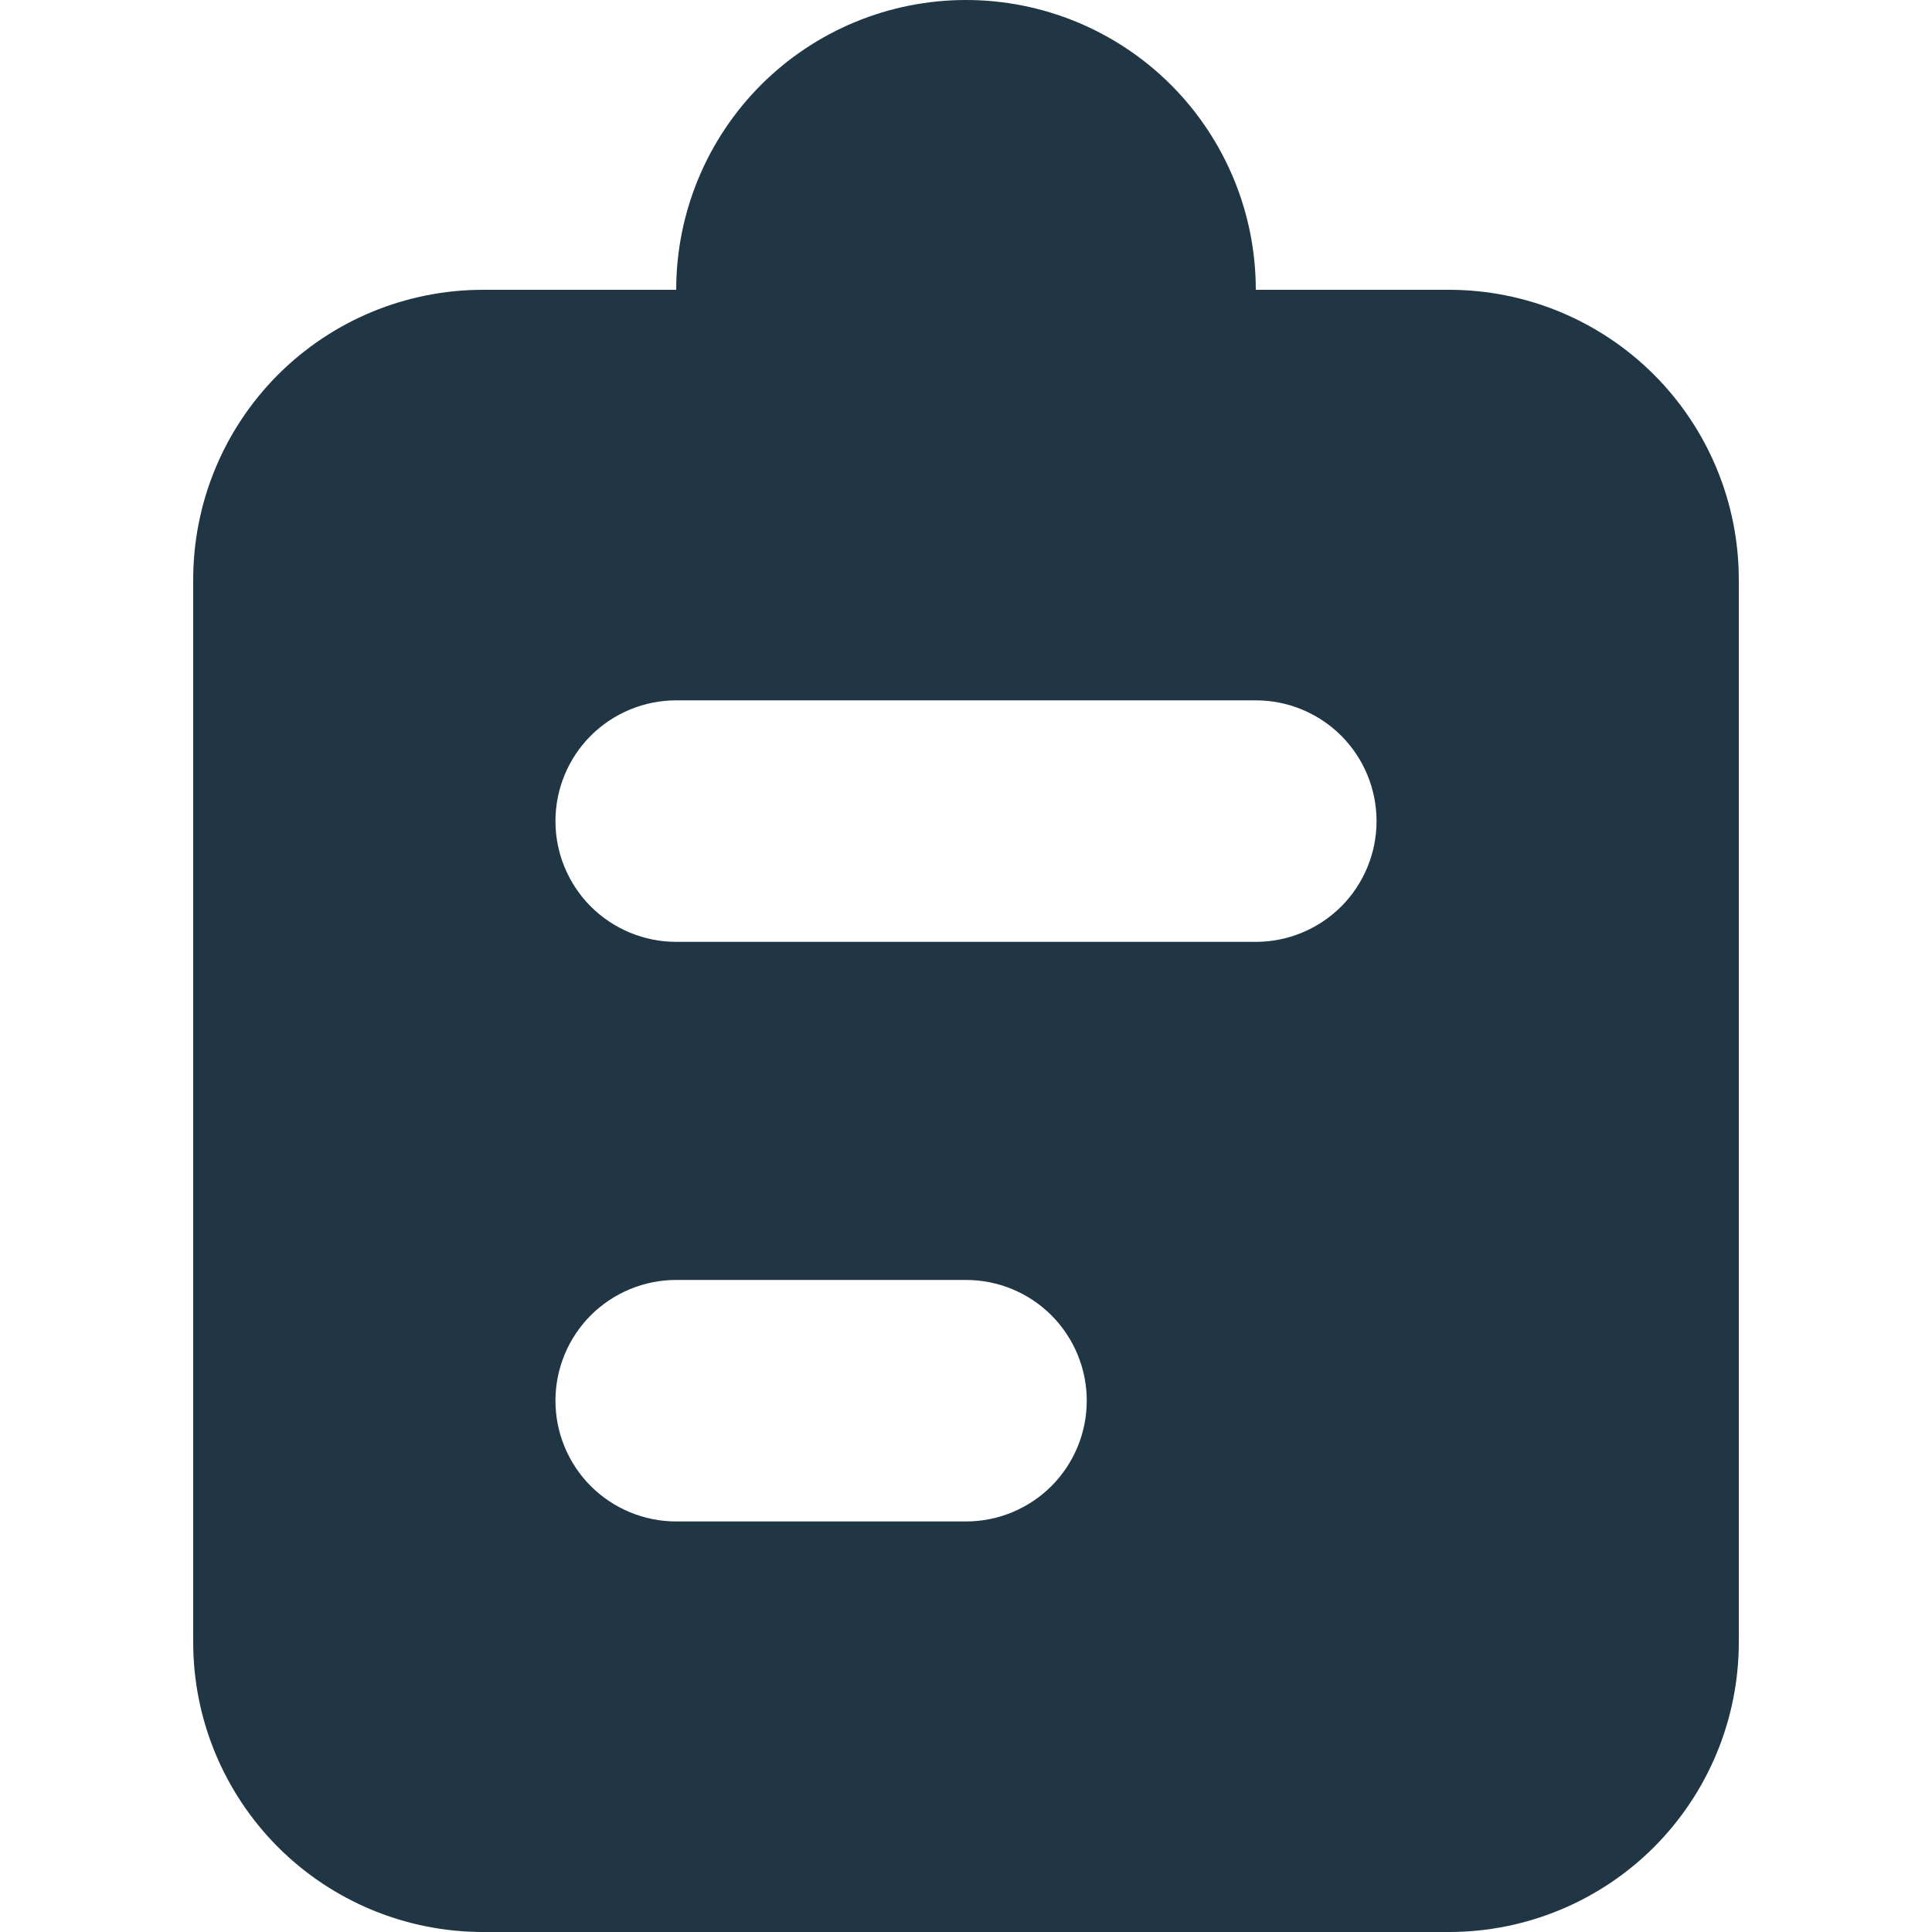 <svg width="24" height="24" viewBox="0 0 24 24" fill="none" xmlns="http://www.w3.org/2000/svg">
<path d="M18 3.6H15.6C15.6 2.645 15.221 1.73 14.546 1.054C13.87 0.379 12.955 0 12 0C11.045 0 10.129 0.379 9.454 1.054C8.779 1.73 8.4 2.645 8.4 3.6H6C5.045 3.6 4.129 3.979 3.454 4.654C2.779 5.33 2.4 6.245 2.4 7.2V20.4C2.4 21.355 2.779 22.27 3.454 22.946C4.129 23.621 5.045 24 6 24H18C18.955 24 19.87 23.621 20.546 22.946C21.221 22.27 21.6 21.355 21.6 20.4V7.2C21.6 6.245 21.221 5.33 20.546 4.654C19.87 3.979 18.955 3.6 18 3.6ZM12 18.9H8.4C8.002 18.9 7.621 18.742 7.339 18.461C7.058 18.179 6.9 17.798 6.9 17.4C6.9 17.002 7.058 16.621 7.339 16.339C7.621 16.058 8.002 15.9 8.4 15.9H12C12.398 15.9 12.779 16.058 13.061 16.339C13.342 16.621 13.5 17.002 13.5 17.4C13.5 17.798 13.342 18.179 13.061 18.461C12.779 18.742 12.398 18.9 12 18.9ZM15.6 11.7H8.4C8.002 11.7 7.621 11.542 7.339 11.261C7.058 10.979 6.9 10.598 6.9 10.2C6.9 9.802 7.058 9.421 7.339 9.139C7.621 8.858 8.002 8.7 8.4 8.7H15.6C15.998 8.7 16.379 8.858 16.661 9.139C16.942 9.421 17.1 9.802 17.1 10.2C17.1 10.598 16.942 10.979 16.661 11.261C16.379 11.542 15.998 11.7 15.6 11.7Z" fill="#203645"/>
</svg>
